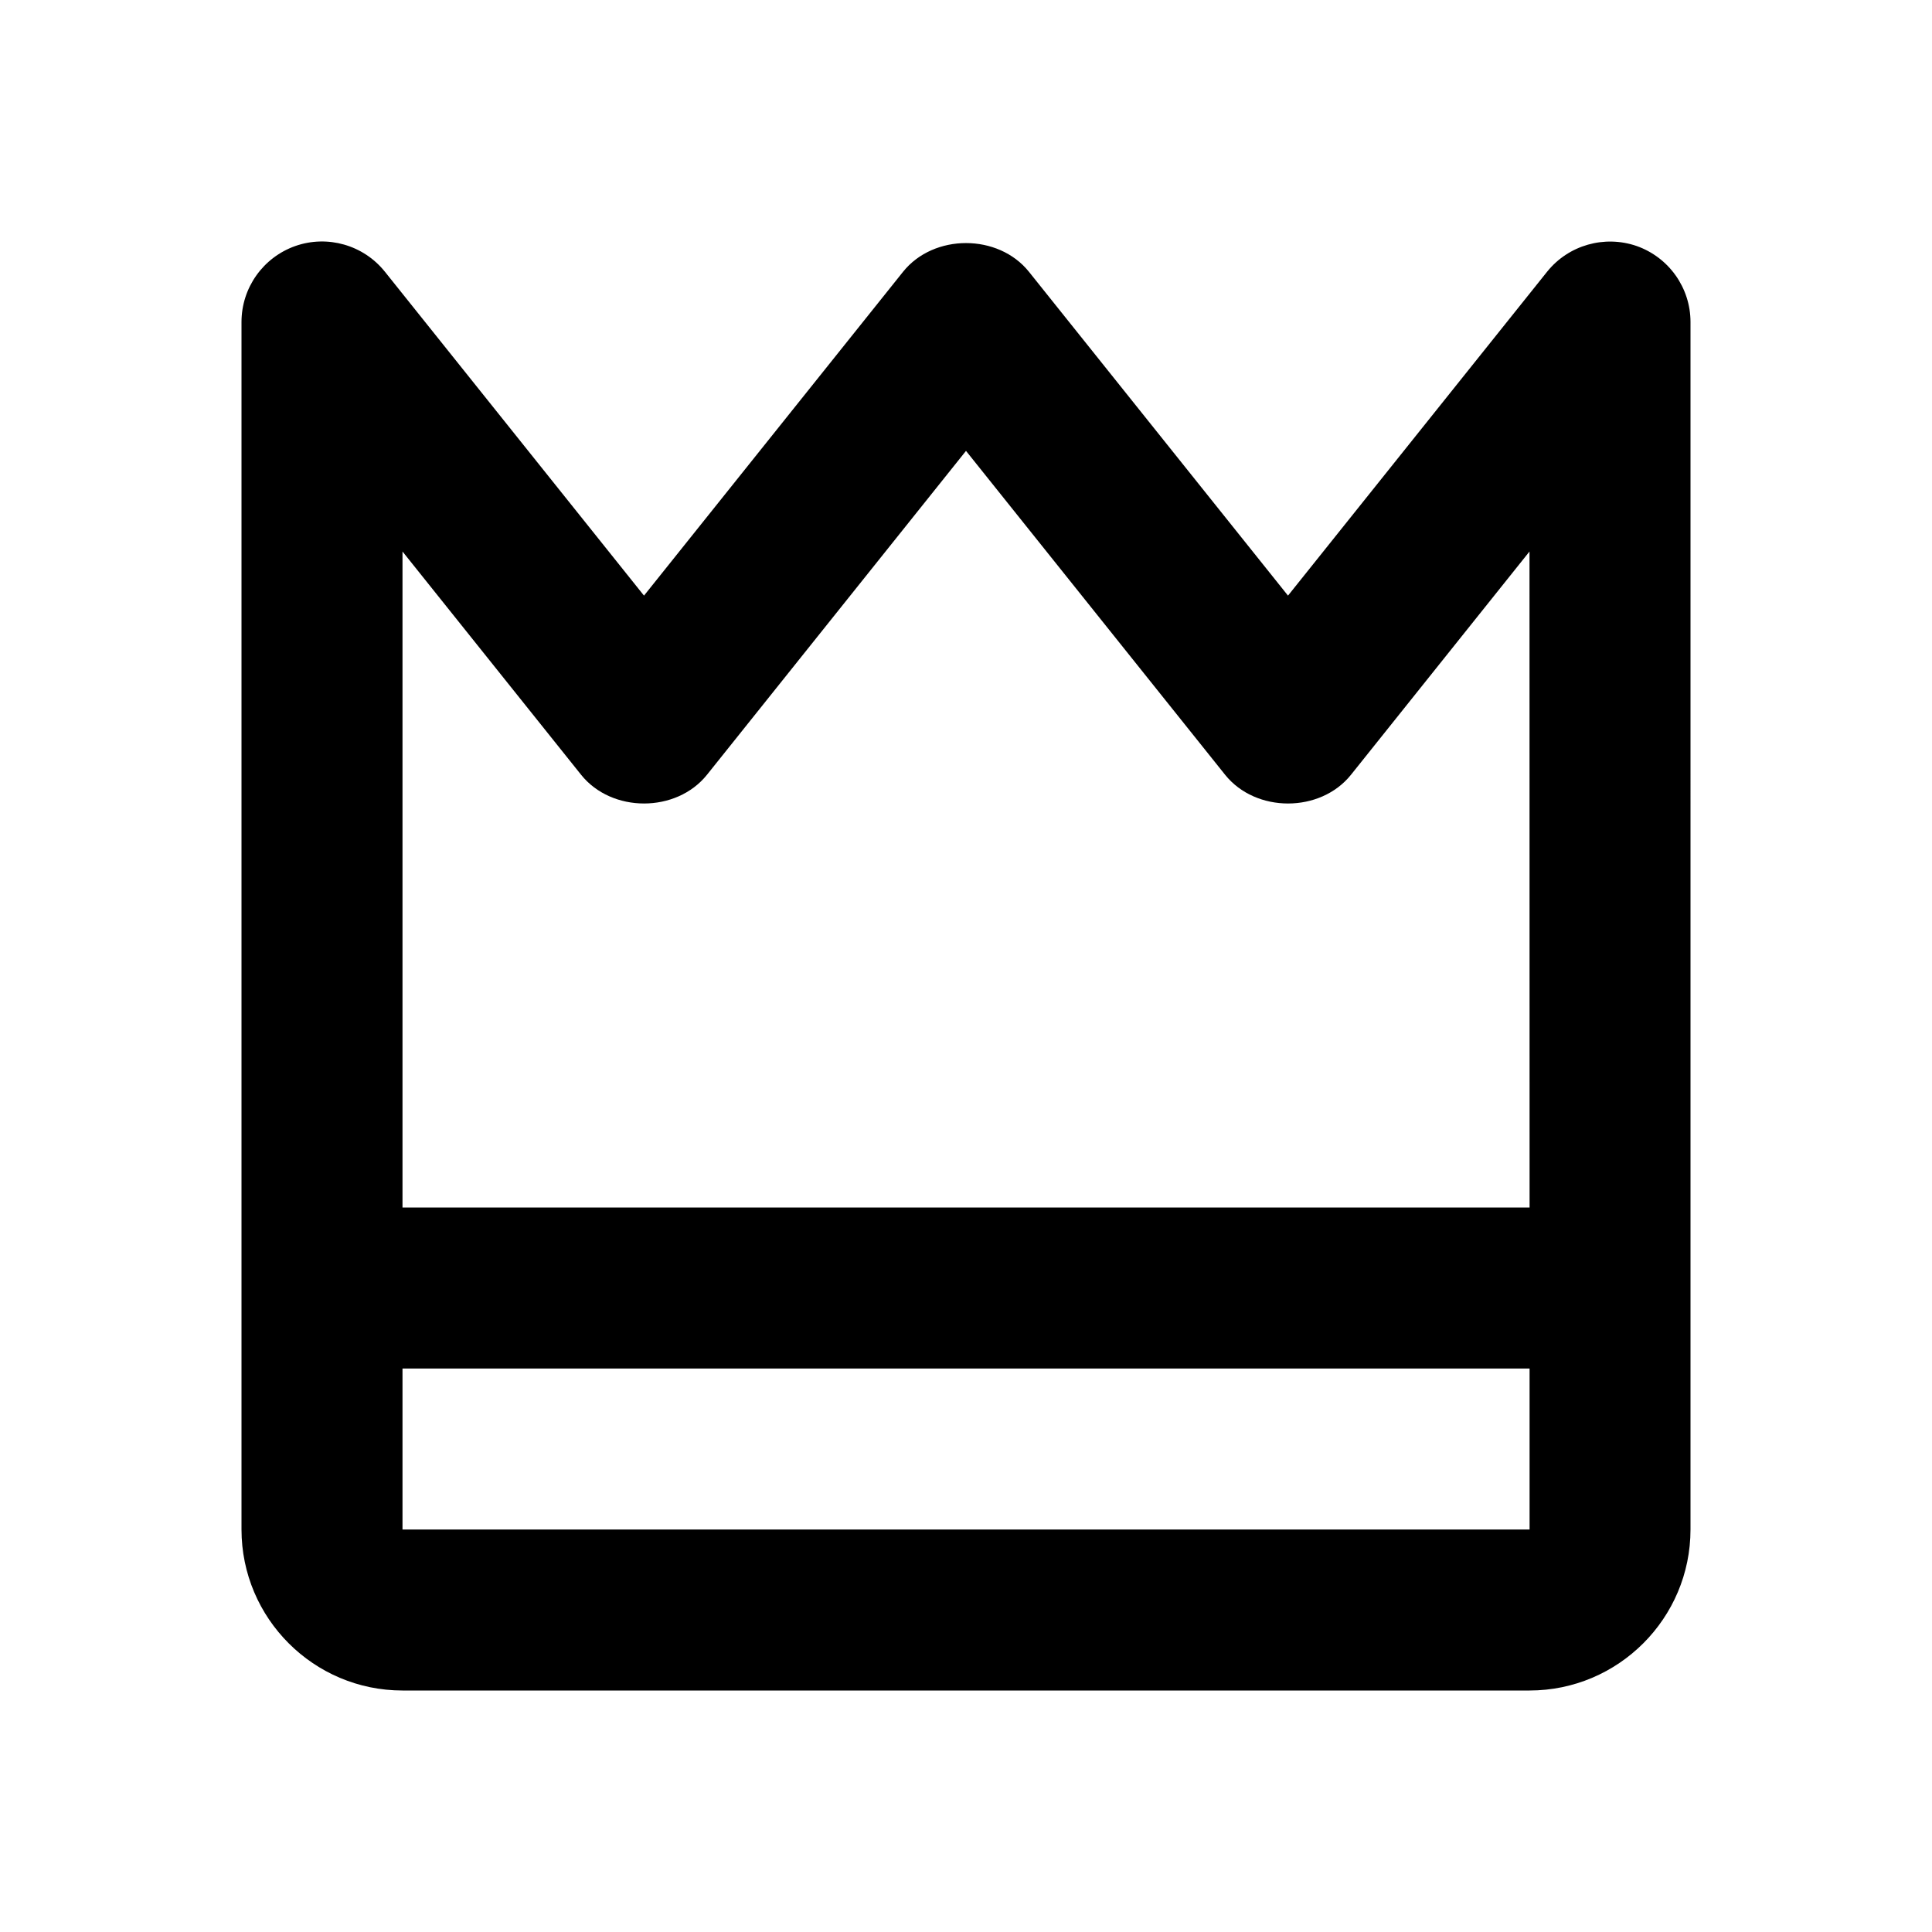 <?xml version="1.0" encoding="UTF-8"?>
<svg xmlns="http://www.w3.org/2000/svg" width="24" height="24" viewBox="0 0 24 24">
  <path d="M11.219,3.375L8,7.399L4.781,3.375C4.515,3.043,4.068,2.916,3.669,3.056C3.269,3.197,3,3.575,3,4v15c0,1.103,0.897,2,2,2 h14c1.103,0,2-0.897,2-2V4c0-0.425-0.269-0.803-0.669-0.944c-0.4-0.138-0.846-0.012-1.112,0.319L16,7.399l-3.219-4.024 C12.4,2.901,11.6,2.901,11.219,3.375z M5,19v-2h14.001v2H5z M15.219,9.625c0.381,0.475,1.182,0.475,1.563,0L19,6.851L19.001,15H5 V6.851l2.219,2.774c0.381,0.475,1.182,0.475,1.563,0L12,5.601L15.219,9.625z"></path>
</svg>
